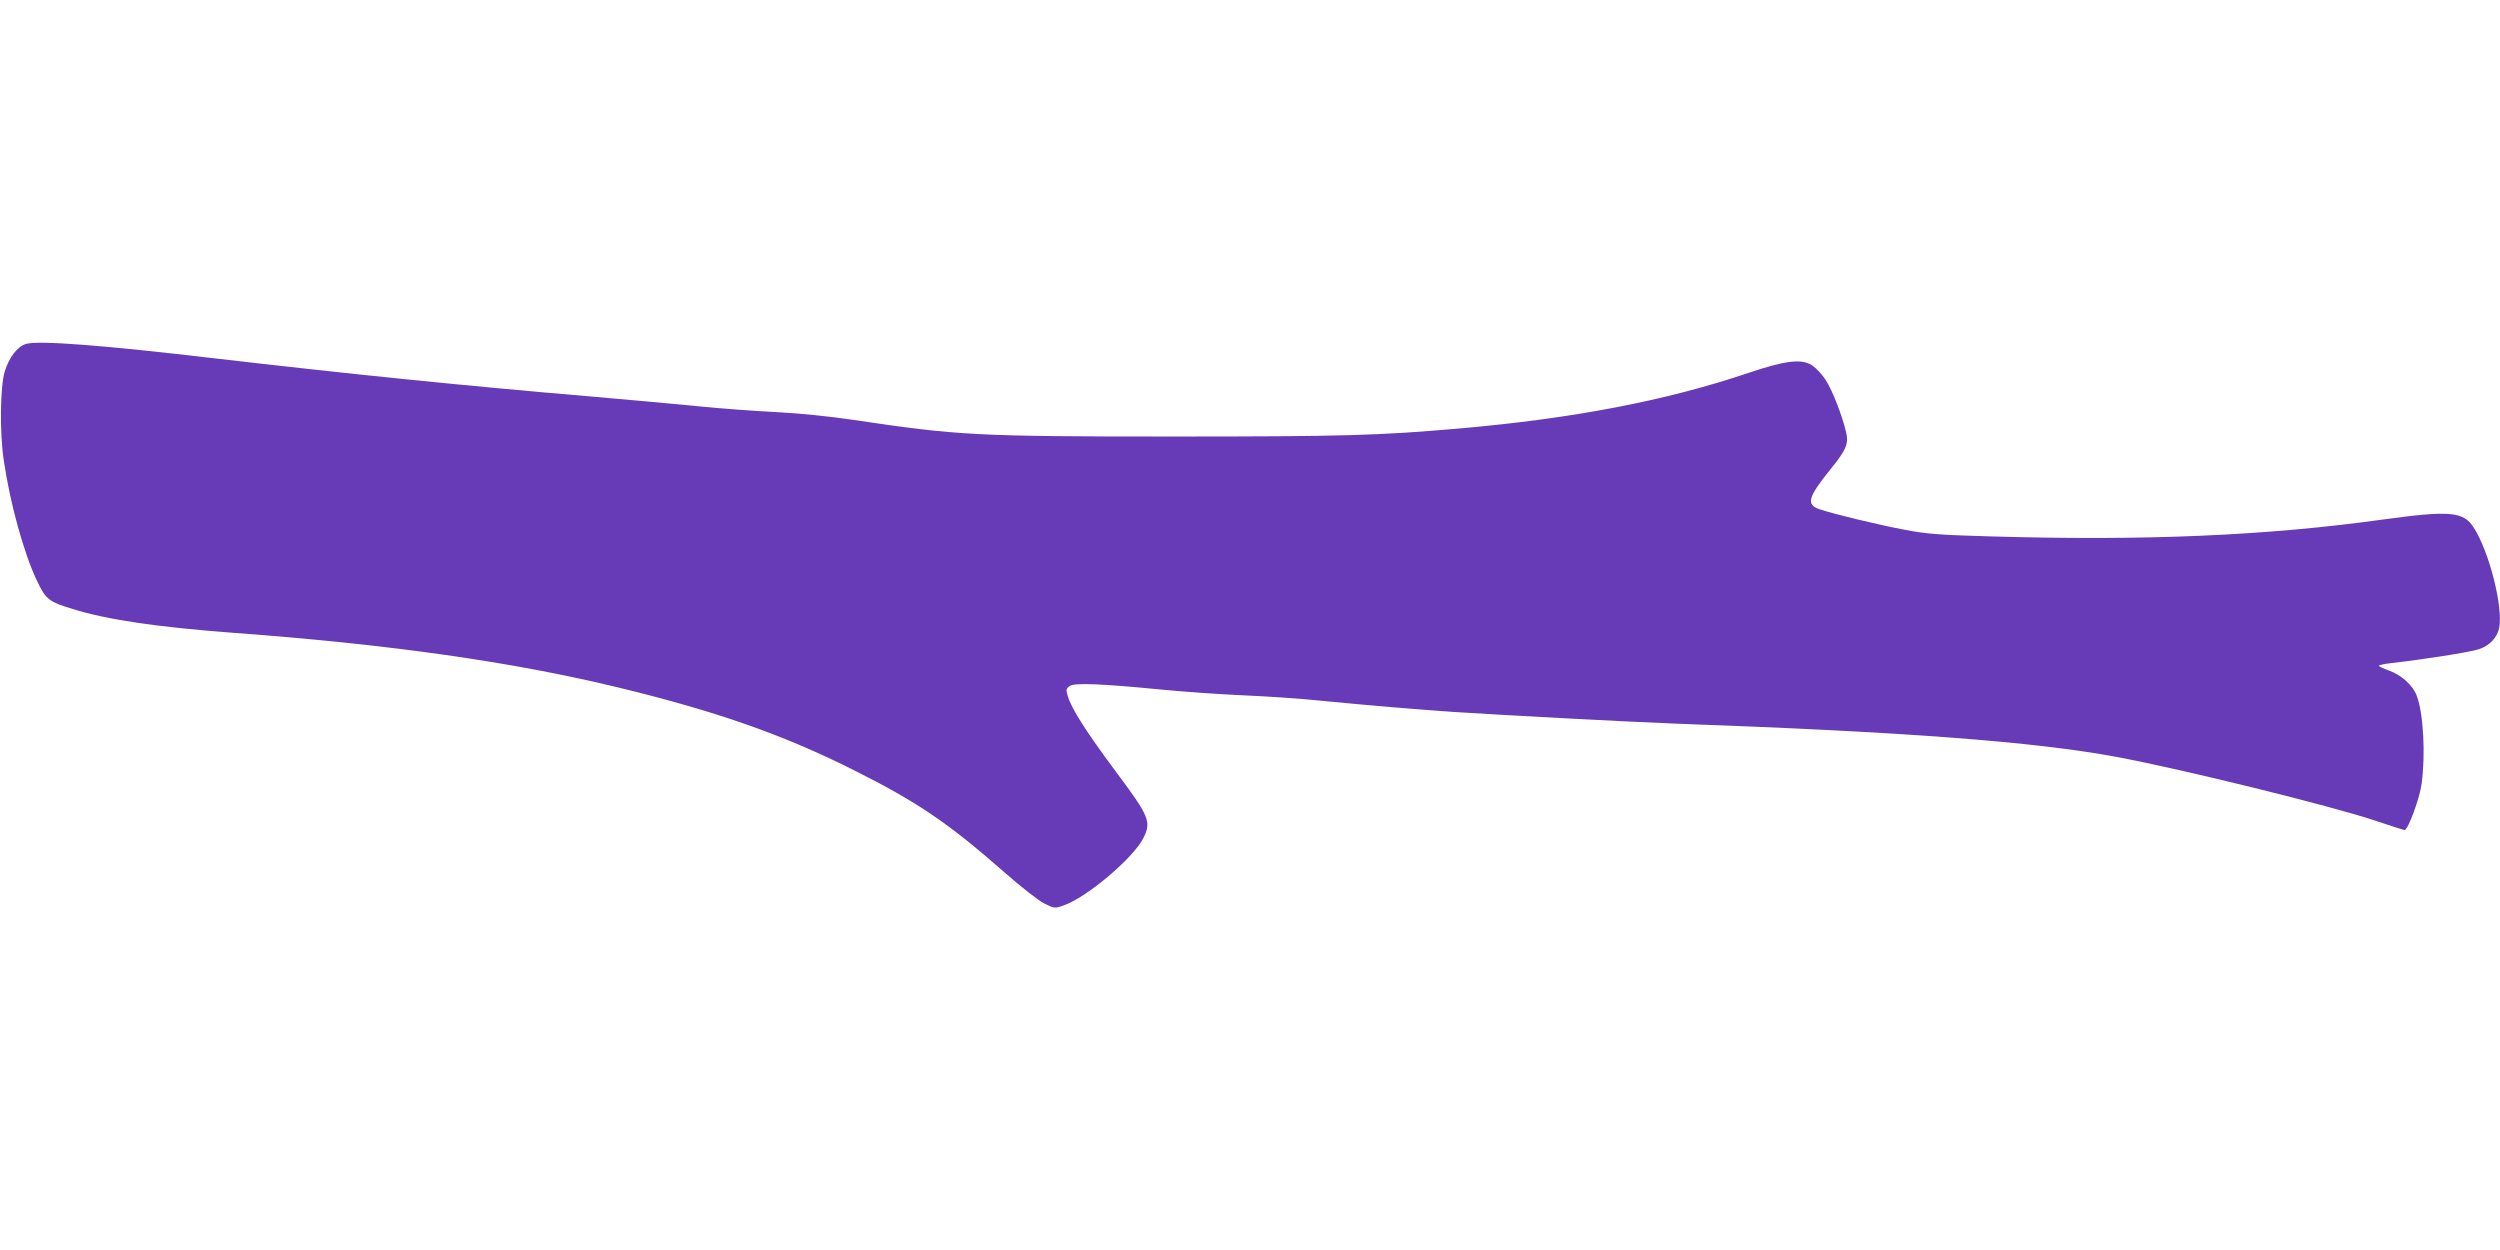 <?xml version="1.0" standalone="no"?>
<!DOCTYPE svg PUBLIC "-//W3C//DTD SVG 20010904//EN"
 "http://www.w3.org/TR/2001/REC-SVG-20010904/DTD/svg10.dtd">
<svg version="1.0" xmlns="http://www.w3.org/2000/svg"
 width="1280pt" height="640pt" viewBox="0 0 1280 640"
 preserveAspectRatio="xMidYMid meet">
<g transform="translate(0,640) scale(0.1,-0.1)"
fill="#673ab7" stroke="none">
<path d="M133 4639 c-44 -13 -87 -69 -109 -142 -23 -76 -26 -311 -5 -452 32
-221 104 -482 172 -622 44 -92 59 -104 181 -141 176 -55 435 -93 823 -122 800
-59 1431 -149 1971 -280 503 -122 848 -243 1209 -425 322 -161 484 -272 765
-519 86 -76 178 -148 207 -162 51 -25 54 -26 98 -10 118 40 357 242 409 345
42 84 32 109 -145 346 -146 196 -223 317 -241 378 -11 35 -10 41 8 54 23 18
157 13 474 -18 113 -11 300 -24 415 -29 116 -5 282 -16 370 -25 310 -30 482
-44 705 -60 262 -17 901 -51 1140 -60 1172 -42 1837 -92 2260 -171 341 -64
1091 -249 1319 -325 80 -27 149 -49 152 -49 18 0 78 162 88 239 20 151 9 357
-25 448 -19 53 -78 107 -143 130 -28 10 -51 21 -51 24 0 4 28 10 63 14 153 17
406 56 449 71 55 18 94 60 104 110 20 108 -51 389 -130 512 -52 83 -122 89
-458 43 -601 -84 -1229 -111 -2028 -87 -247 7 -316 12 -425 33 -139 26 -374
83 -440 106 -69 24 -58 61 56 203 82 101 95 132 81 191 -19 83 -71 217 -105
268 -17 27 -48 60 -67 73 -54 37 -137 27 -327 -37 -424 -143 -899 -234 -1483
-285 -413 -36 -591 -41 -1465 -41 -1009 0 -1097 5 -1635 85 -126 19 -279 34
-395 40 -104 5 -280 18 -390 29 -110 11 -362 34 -560 51 -637 54 -1237 115
-1915 194 -586 69 -913 94 -977 75z"/>
</g>
</svg>
